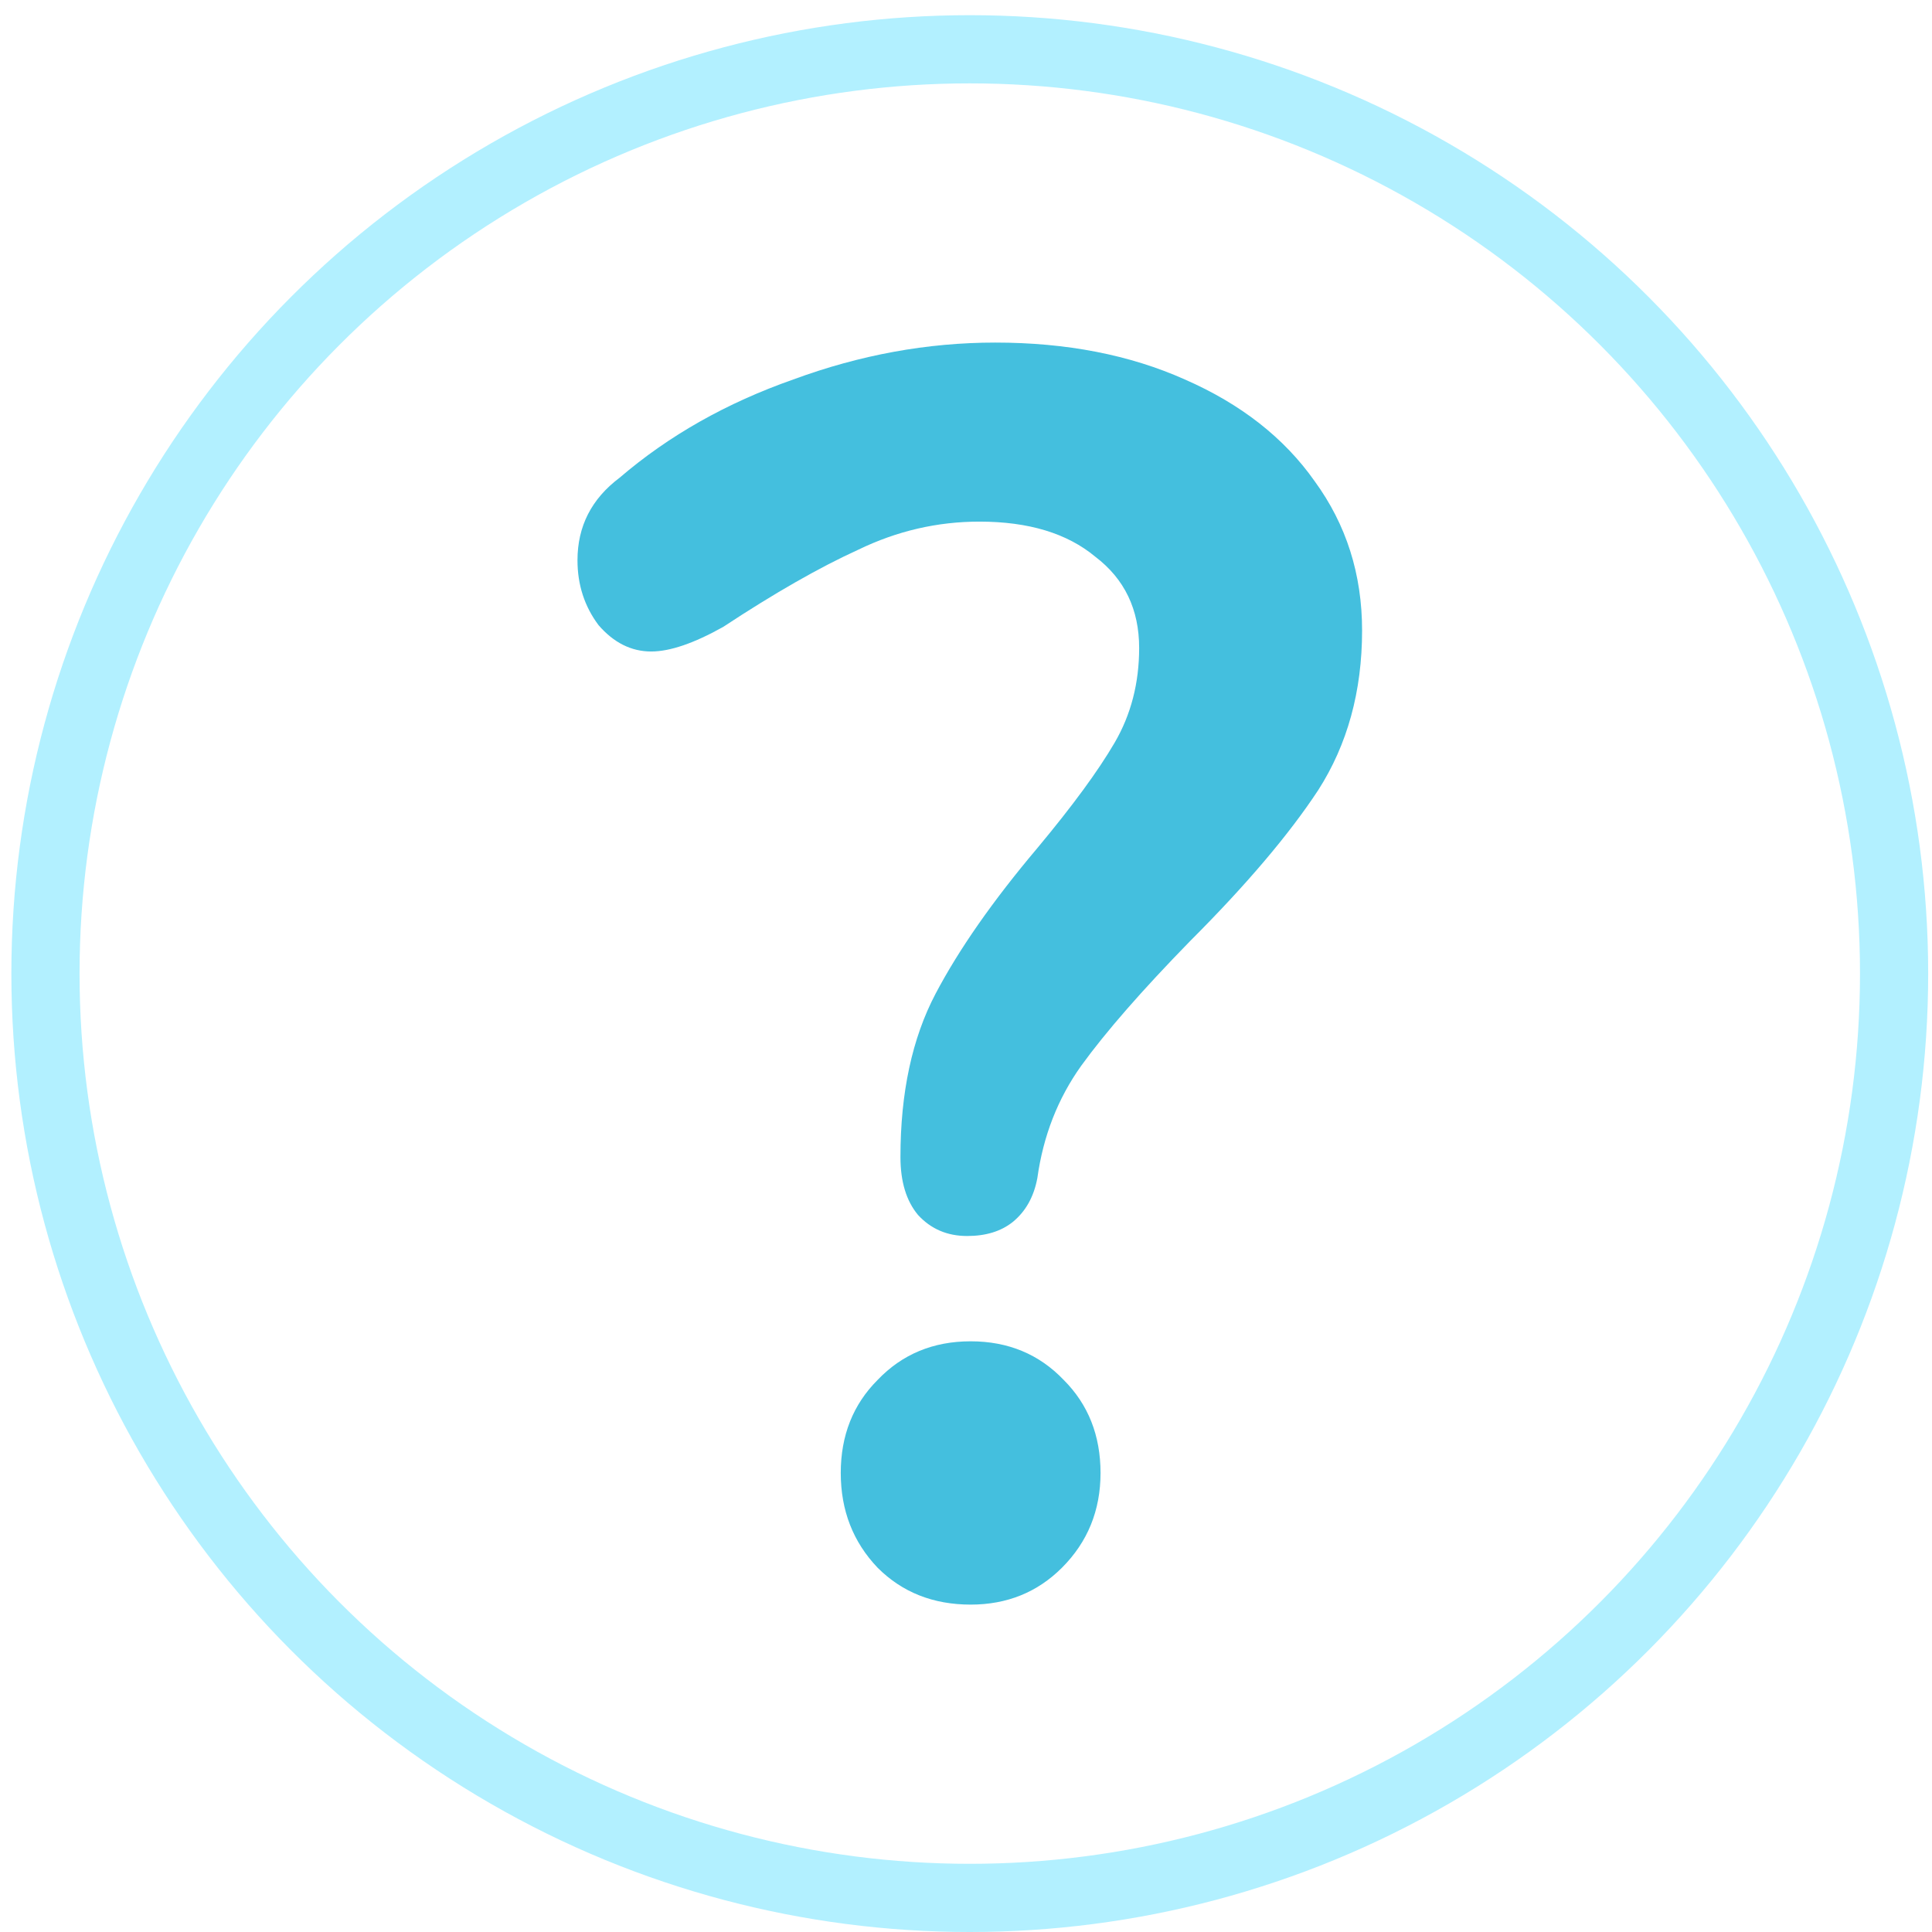 <svg width="85" height="85" viewBox="0 0 85 85" fill="none" xmlns="http://www.w3.org/2000/svg">
<circle cx="42.666" cy="42.834" r="40.666" stroke="#B2F0FF" stroke-width="3"/>
<path d="M42.55 54.379C41.675 54.379 40.955 54.07 40.388 53.452C39.873 52.834 39.616 51.985 39.616 50.904C39.616 48.072 40.131 45.678 41.16 43.722C42.19 41.766 43.683 39.629 45.639 37.312C47.184 35.459 48.316 33.915 49.037 32.679C49.758 31.444 50.118 30.053 50.118 28.509C50.118 26.81 49.475 25.471 48.188 24.493C46.952 23.464 45.253 22.949 43.091 22.949C41.238 22.949 39.462 23.361 37.763 24.184C36.064 24.957 34.082 26.089 31.816 27.582C30.529 28.303 29.474 28.663 28.65 28.663C27.775 28.663 27.003 28.277 26.334 27.505C25.716 26.681 25.407 25.729 25.407 24.648C25.407 23.155 26.025 21.945 27.26 21.018C29.422 19.165 31.971 17.723 34.905 16.694C37.84 15.613 40.8 15.072 43.786 15.072C46.926 15.072 49.706 15.613 52.126 16.694C54.597 17.775 56.502 19.268 57.841 21.173C59.231 23.078 59.926 25.266 59.926 27.737C59.926 30.414 59.282 32.756 57.995 34.764C56.708 36.72 54.829 38.934 52.358 41.405C50.247 43.568 48.651 45.395 47.57 46.888C46.54 48.33 45.897 49.977 45.639 51.831C45.485 52.654 45.125 53.298 44.558 53.761C44.044 54.173 43.374 54.379 42.55 54.379ZM42.705 70.596C41.057 70.596 39.693 70.055 38.612 68.974C37.531 67.842 36.99 66.451 36.99 64.804C36.99 63.157 37.531 61.792 38.612 60.711C39.693 59.579 41.057 59.012 42.705 59.012C44.352 59.012 45.717 59.579 46.798 60.711C47.879 61.792 48.419 63.157 48.419 64.804C48.419 66.451 47.853 67.842 46.721 68.974C45.639 70.055 44.301 70.596 42.705 70.596Z" fill="#44BFDE"/>
</svg>
